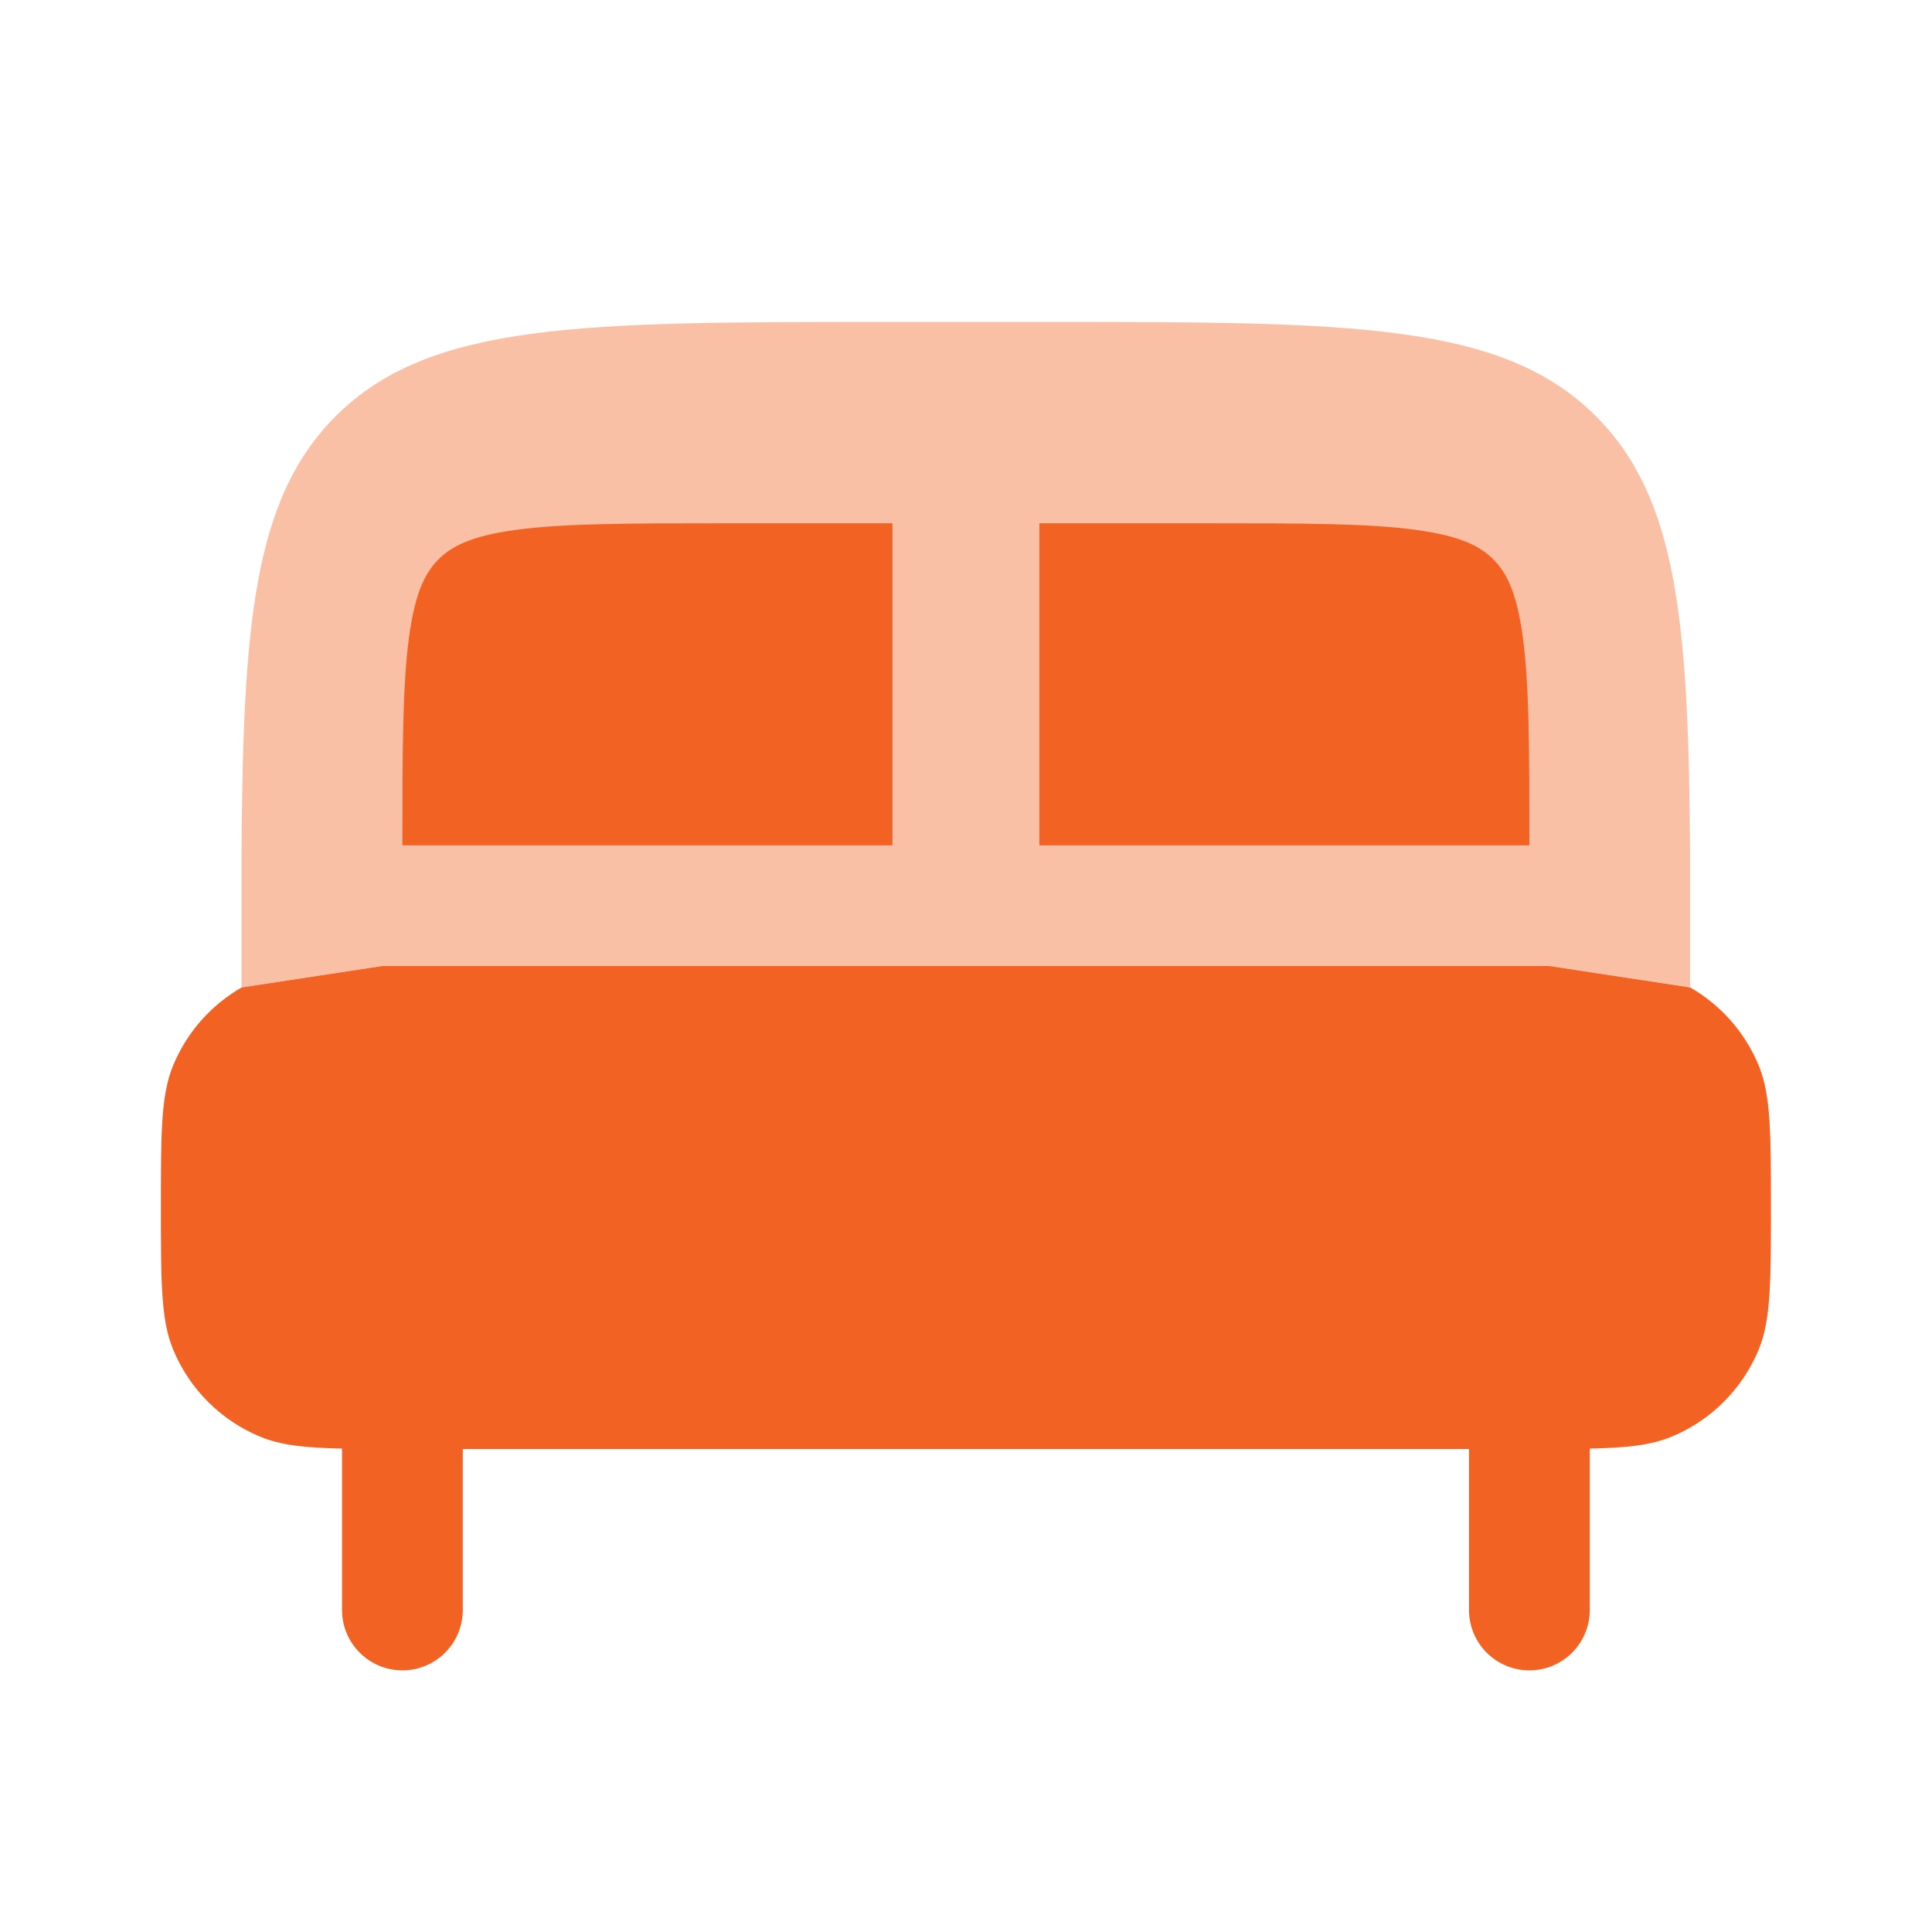 <svg width="28" height="28" viewBox="0 0 28 28" fill="none" xmlns="http://www.w3.org/2000/svg">
<path d="M3.502 14.311C3.058 14.566 2.708 14.962 2.51 15.44C2.332 15.869 2.332 16.413 2.332 17.5C2.332 18.587 2.332 19.131 2.51 19.56C2.746 20.131 3.201 20.586 3.772 20.822C4.067 20.944 4.415 20.983 4.957 20.994V23.333C4.957 23.817 5.349 24.208 5.832 24.208C6.315 24.208 6.707 23.817 6.707 23.333V21H21.29V23.333C21.29 23.817 21.682 24.208 22.165 24.208C22.649 24.208 23.04 23.817 23.04 23.333V20.994C23.582 20.983 23.93 20.944 24.225 20.822C24.797 20.586 25.251 20.131 25.488 19.56C25.665 19.131 25.665 18.587 25.665 17.5C25.665 16.413 25.665 15.869 25.488 15.44C25.29 14.962 24.94 14.566 24.496 14.311L22.457 14L22.165 14H5.832L5.54 14L3.502 14.311Z" fill="#F26222"/>
<path opacity="0.4" d="M12.831 4.666H15.164C19.564 4.666 21.764 4.666 23.13 6.033C24.323 7.226 24.475 9.053 24.494 12.424V14.31L22.458 13.999H5.542L3.503 14.31L3.5 14.312V12.424C3.519 9.053 3.671 7.226 4.864 6.033C6.231 4.666 8.431 4.666 12.831 4.666Z" fill="#F26222"/>
<path d="M22.165 12.251C22.165 10.866 22.163 9.937 22.071 9.243C21.983 8.58 21.831 8.297 21.645 8.11C21.46 7.923 21.18 7.769 20.524 7.68C19.838 7.586 18.919 7.584 17.549 7.584H15.064V12.251L22.165 12.251Z" fill="#F26222"/>
<path d="M12.934 12.251V7.584H10.448C9.079 7.584 8.159 7.586 7.473 7.68C6.818 7.769 6.537 7.923 6.352 8.11C6.167 8.297 6.015 8.58 5.927 9.243C5.834 9.937 5.832 10.866 5.832 12.251L12.934 12.251Z" fill="#F26222"/>
</svg>
